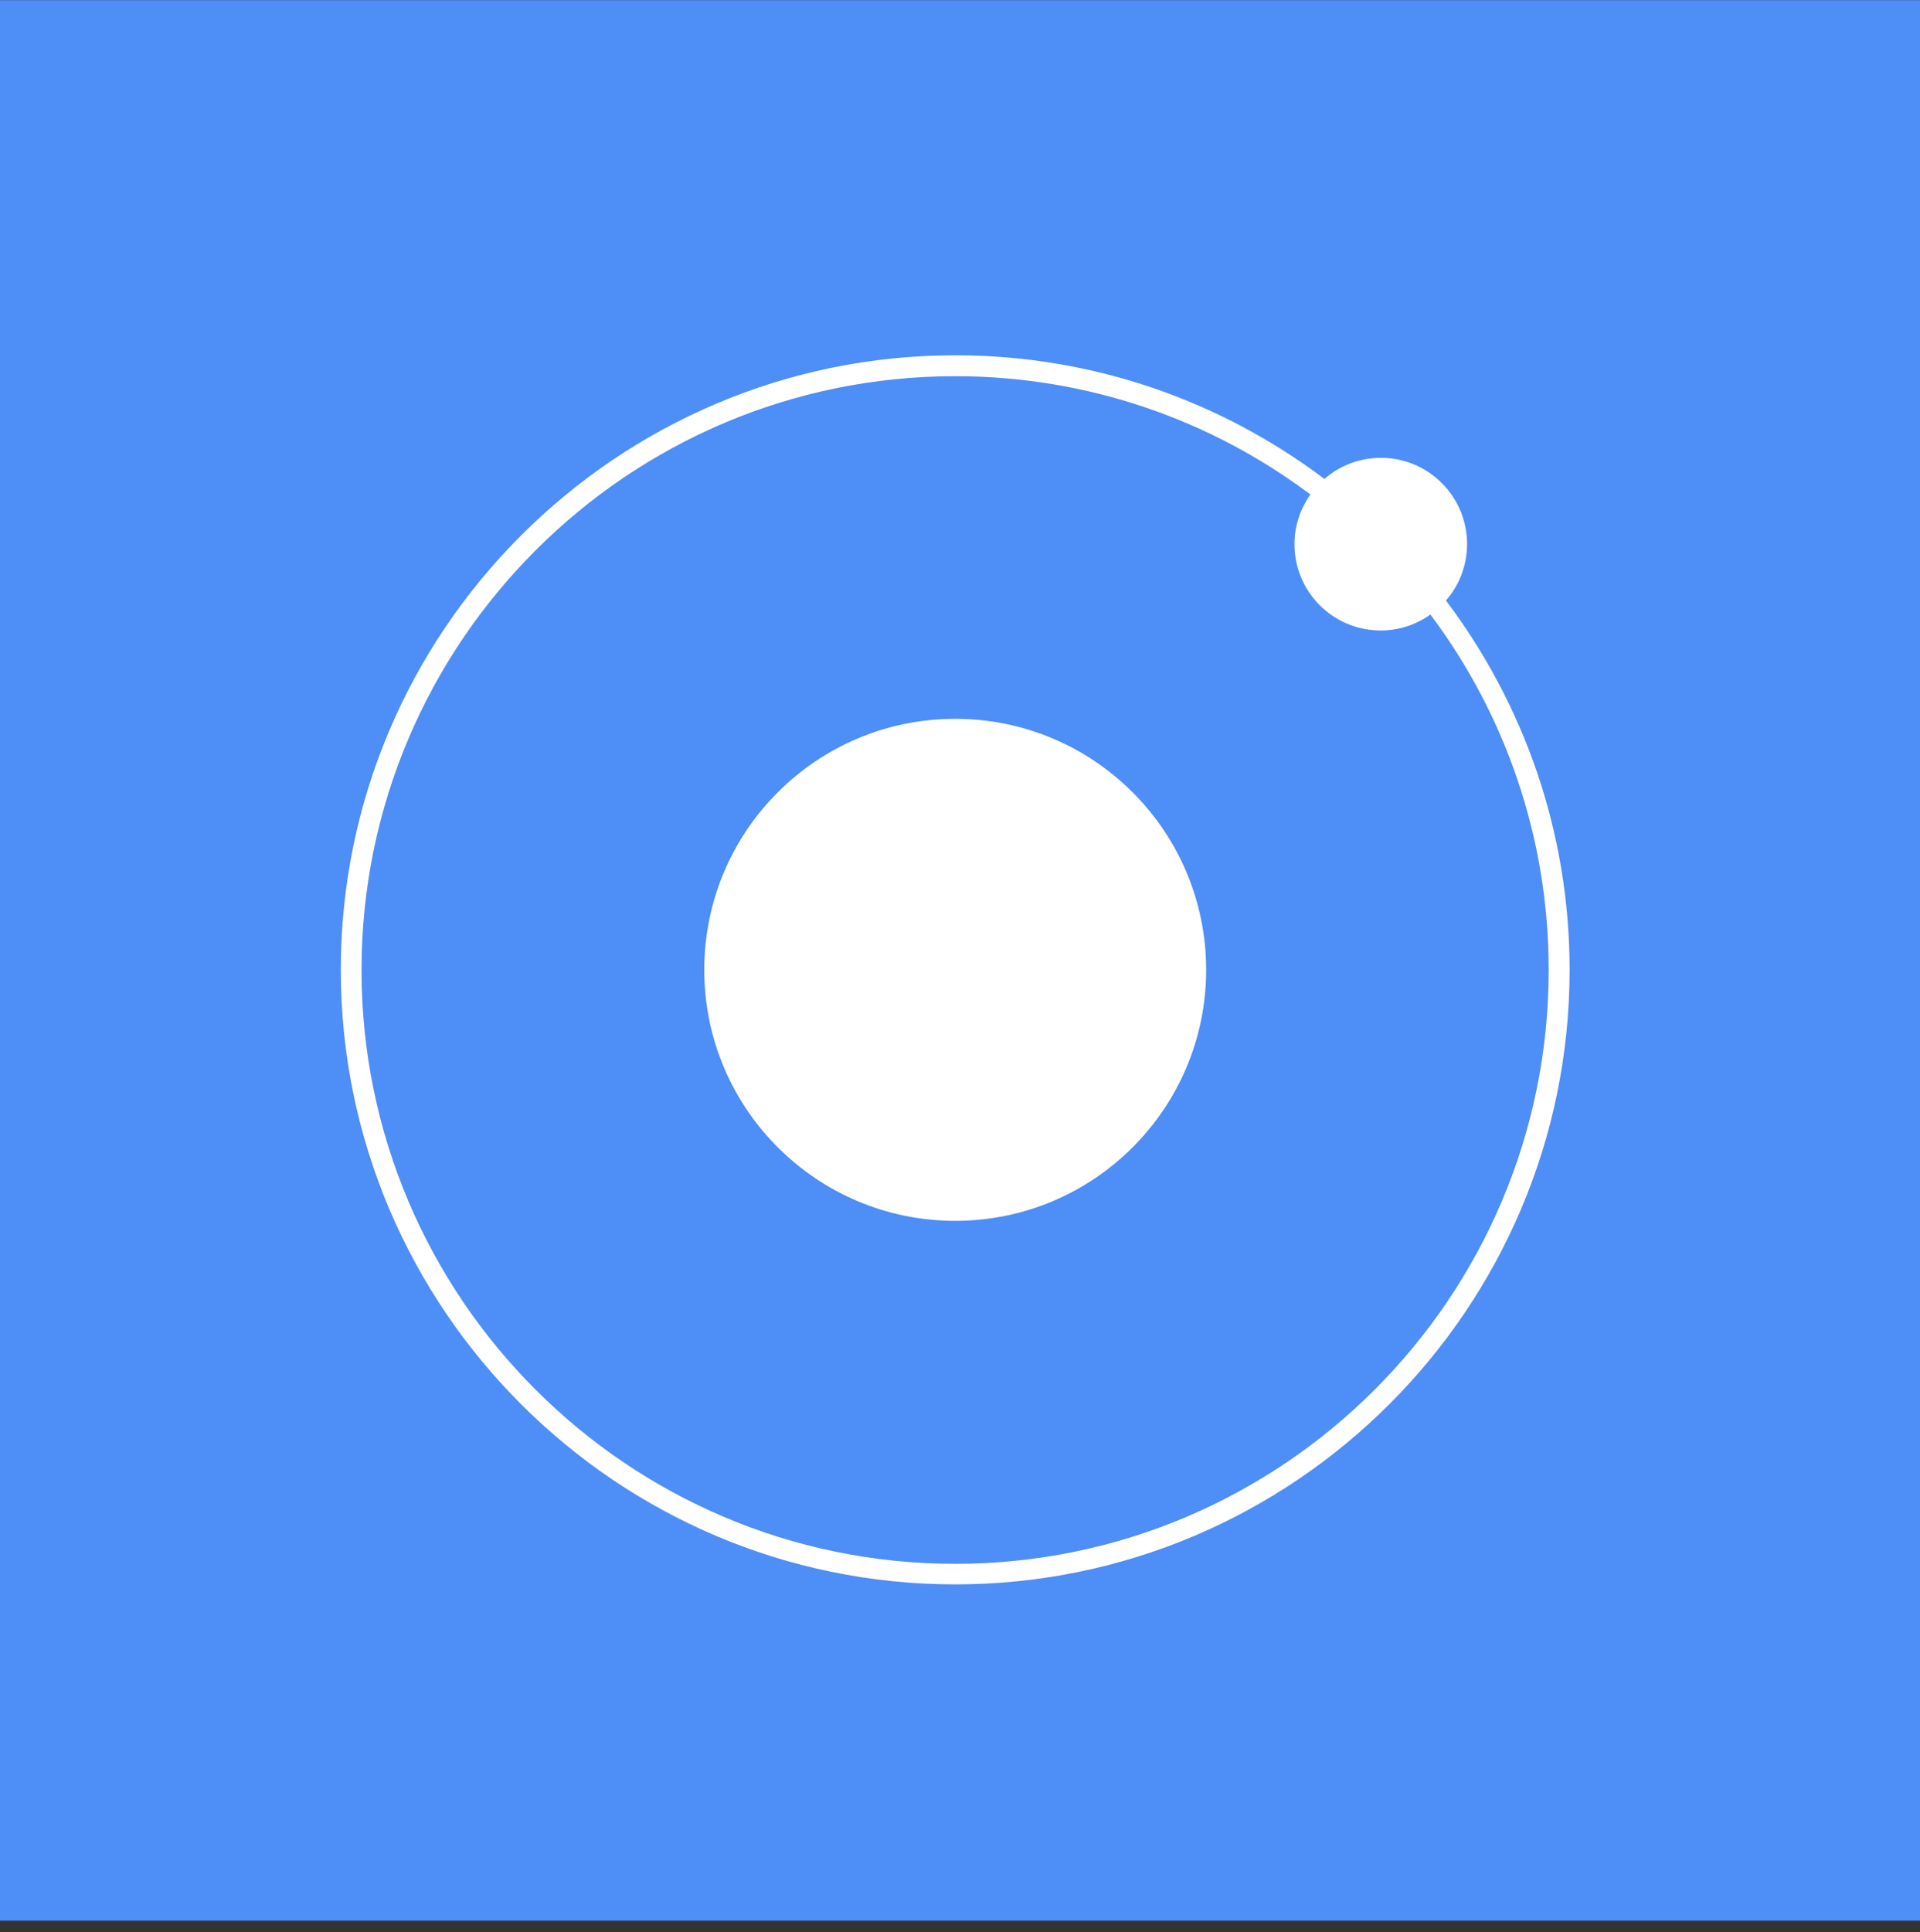 <?xml version="1.0" encoding="UTF-8"?> <svg xmlns="http://www.w3.org/2000/svg" width="163" height="164" viewBox="0 0 163 164" fill="none"><rect x="0" y="0" width="163" height="164" fill="#333333" stroke="none"/><path d="M163 0.015H0V163.015H163V0.015Z" fill="#4E8EF7"></path><path d="M81.093 103.618C92.859 103.618 102.397 94.08 102.397 82.314C102.397 70.548 92.859 61.01 81.093 61.01C69.327 61.01 59.789 70.548 59.789 82.314C59.789 94.08 69.327 103.618 81.093 103.618Z" fill="white"></path><path d="M124.548 46.177C124.548 42.134 121.272 38.858 117.23 38.858C115.469 38.858 113.758 39.494 112.438 40.651C103.701 34.066 92.845 30.154 81.093 30.154C52.339 30.154 28.933 53.561 28.933 82.314C28.933 111.067 52.339 134.474 81.093 134.474C109.846 134.474 133.253 111.067 133.253 82.314C133.253 70.561 129.341 59.706 122.755 50.969C123.913 49.649 124.548 47.937 124.548 46.177ZM81.093 132.73C53.301 132.73 30.693 110.122 30.693 82.33C30.693 54.539 53.301 31.93 81.093 31.93C92.388 31.93 102.837 35.663 111.248 41.971C110.367 43.21 109.895 44.677 109.895 46.193C109.895 50.235 113.171 53.512 117.213 53.512C118.795 53.512 120.245 53.006 121.435 52.159C127.743 60.57 131.476 71.018 131.476 82.314C131.492 110.105 108.884 132.73 81.093 132.73Z" fill="white"></path></svg> 